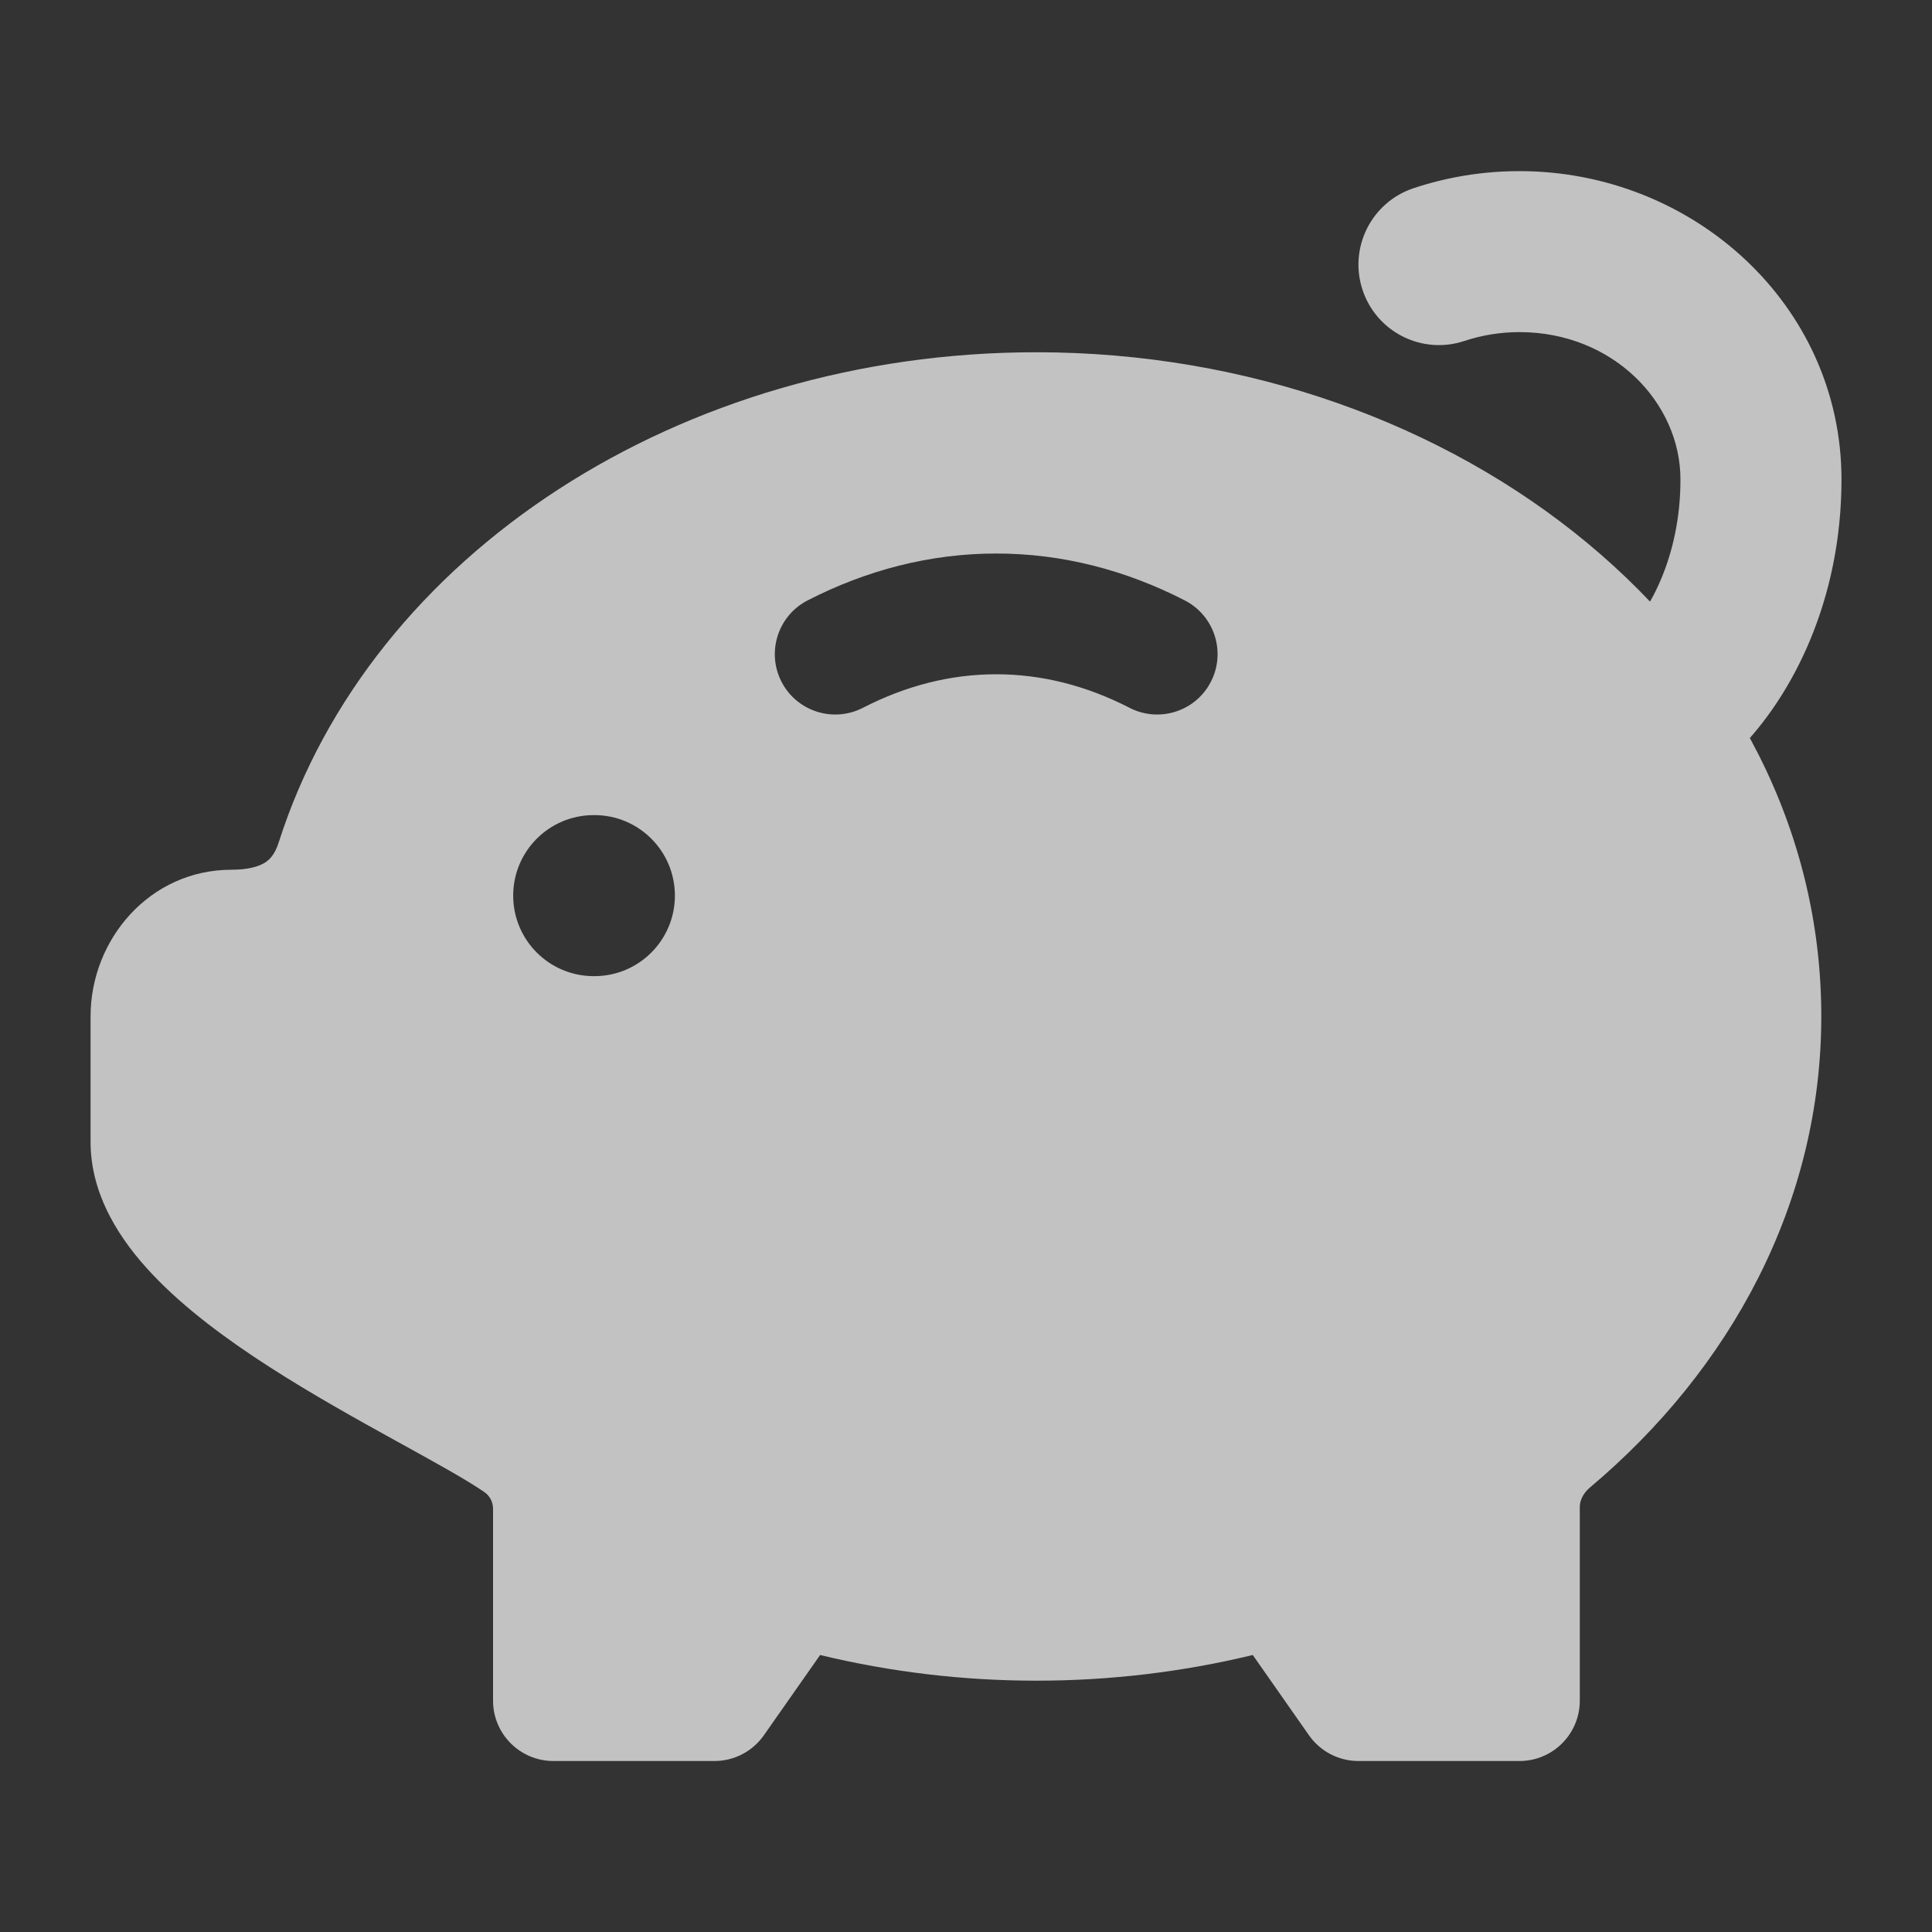 <svg width="40" height="40" viewBox="0 0 40 40" fill="none" xmlns="http://www.w3.org/2000/svg">
  <rect x="0" y="0" width="40" height="40" fill="#333333" stroke="none"/>
  <g style="mix-blend-mode:plus-lighter" opacity="0.7">
    <path fill-rule="evenodd" clip-rule="evenodd"
      d="M5.771 17.439C7.675 11.476 14.085 7.293 21.458 7.293C30.21 7.293 37.708 13.245 37.708 21.043C37.708 24.898 35.841 28.34 32.918 30.797C32.767 30.925 32.708 31.078 32.708 31.196V35.21C32.708 35.9 32.149 36.46 31.458 36.46H28.125C27.717 36.46 27.335 36.261 27.101 35.927L25.937 34.265C23.01 34.974 19.906 34.974 16.98 34.265L15.815 35.927C15.581 36.261 15.199 36.46 14.792 36.46H11.458C10.768 36.46 10.208 35.9 10.208 35.21V31.235C10.208 31.098 10.141 30.97 10.028 30.892C9.658 30.637 9.058 30.306 8.27 29.871L8.188 29.826C7.393 29.387 6.463 28.87 5.583 28.304C4.712 27.744 3.83 27.098 3.154 26.382C2.497 25.687 1.875 24.757 1.875 23.64V21.043C1.875 19.449 3.101 18.007 4.792 18.007C5.145 18.007 5.358 17.937 5.479 17.864C5.576 17.804 5.688 17.7 5.771 17.439ZM16.72 12.431C17.935 11.807 19.249 11.46 20.625 11.46C22.001 11.46 23.316 11.807 24.53 12.431C25.144 12.747 25.386 13.501 25.07 14.115C24.755 14.729 24.001 14.97 23.387 14.655C22.495 14.196 21.57 13.96 20.625 13.96C19.68 13.96 18.756 14.196 17.864 14.655C17.25 14.97 16.496 14.729 16.18 14.115C15.865 13.501 16.106 12.747 16.72 12.431ZM12.292 16.876C11.371 16.876 10.625 17.622 10.625 18.543C10.625 19.463 11.371 20.21 12.292 20.21H12.307C13.227 20.21 13.973 19.463 13.973 18.543C13.973 17.622 13.227 16.876 12.307 16.876H12.292Z"
      fill="white" />
    <path fill-rule="evenodd" clip-rule="evenodd"
      d="M33.614 15.555C34.264 16.206 35.32 16.206 35.971 15.555C37.114 14.411 38.126 12.427 38.126 9.927C38.126 6.311 35.048 3.543 31.459 3.543C30.694 3.543 29.955 3.667 29.265 3.897C28.392 4.188 27.92 5.132 28.211 6.005C28.502 6.879 29.446 7.35 30.319 7.059C30.672 6.942 31.055 6.876 31.459 6.876C33.392 6.876 34.792 8.332 34.792 9.927C34.792 11.536 34.137 12.675 33.614 13.198C32.963 13.849 32.963 14.904 33.614 15.555Z"
      fill="white" />
  </g>
</svg>

